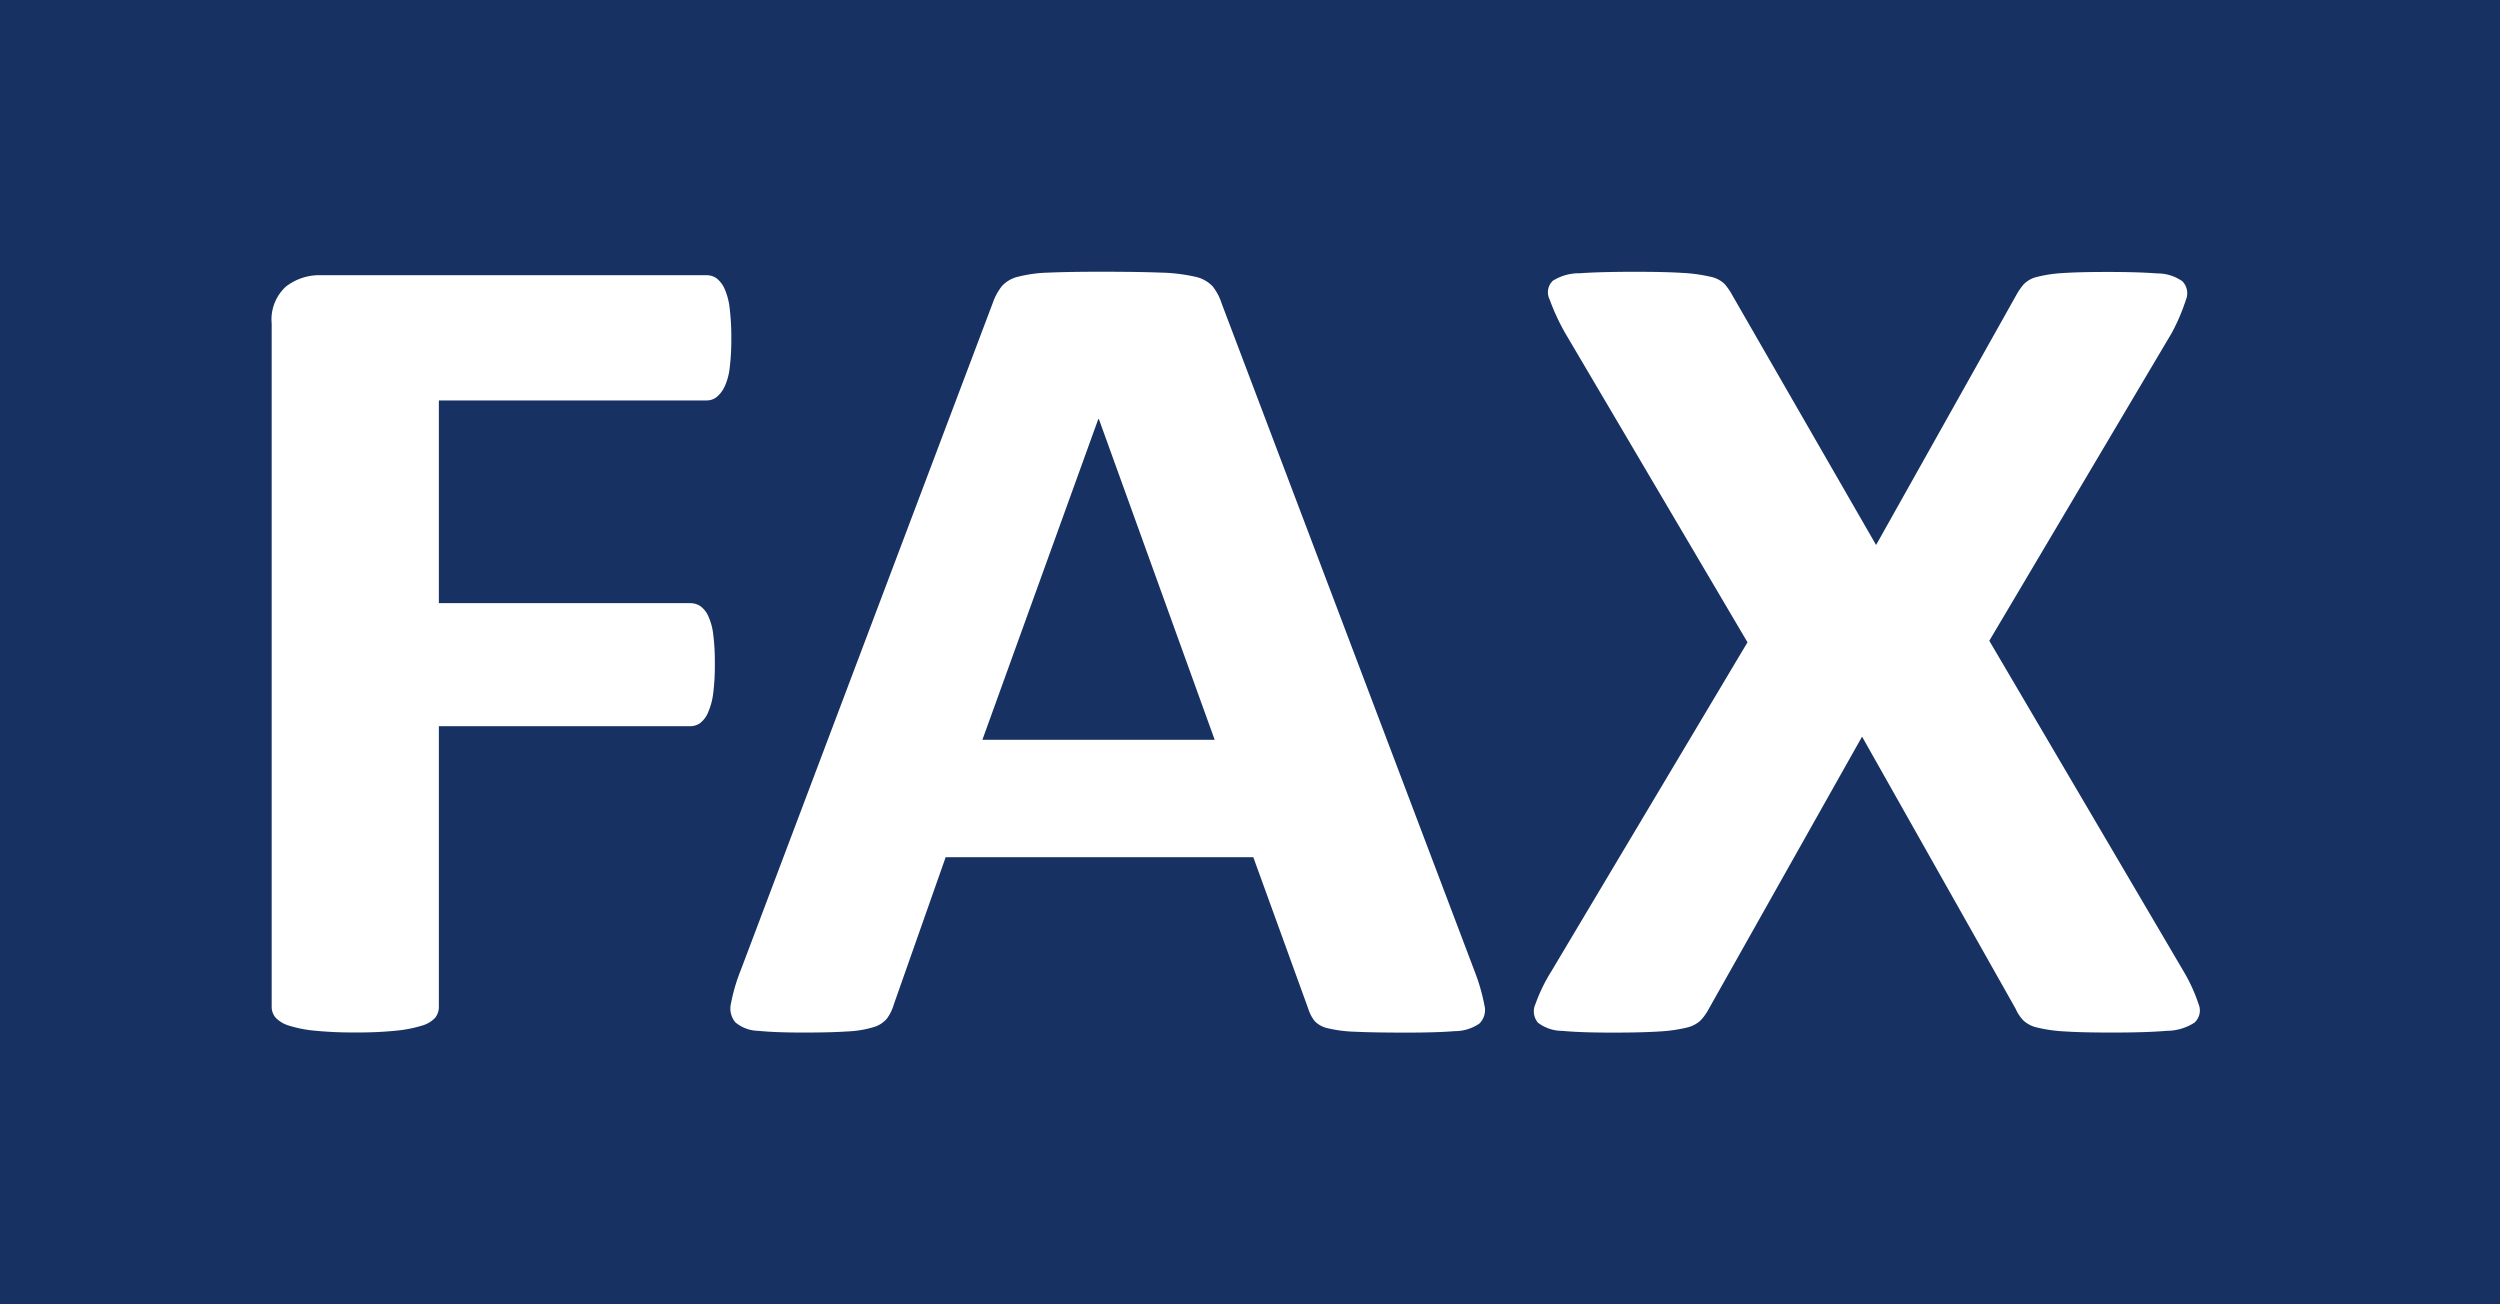 <svg xmlns="http://www.w3.org/2000/svg" width="46" height="24" viewBox="0 0 46 24">
  <g id="ico_fax" transform="translate(-8359 -1318)">
    <rect id="長方形_23105" data-name="長方形 23105" width="46" height="24" transform="translate(8359 1318)" fill="#173262"/>
    <path id="パス_436" data-name="パス 436" d="M-14.364-17.821a4.221,4.221,0,0,1-.029.541,1.129,1.129,0,0,1-.093.348.557.557,0,0,1-.146.193.293.293,0,0,1-.186.064h-4.927v3.73h4.624a.332.332,0,0,1,.186.054.453.453,0,0,1,.146.182,1.119,1.119,0,0,1,.093.343,4.094,4.094,0,0,1,.029.536,4.093,4.093,0,0,1-.029.536,1.262,1.262,0,0,1-.093.354.493.493,0,0,1-.146.2.31.31,0,0,1-.186.059h-4.624v5.167a.312.312,0,0,1-.07.2.532.532,0,0,1-.25.145,2.418,2.418,0,0,1-.472.091,7.032,7.032,0,0,1-.746.032,7.065,7.065,0,0,1-.74-.032,2.3,2.3,0,0,1-.472-.091.575.575,0,0,1-.25-.145.3.3,0,0,1-.076-.2V-18.089a.82.82,0,0,1,.262-.681,1,1,0,0,1,.646-.209h7.094a.31.31,0,0,1,.186.059.5.5,0,0,1,.146.193,1.207,1.207,0,0,1,.093.359A4.352,4.352,0,0,1-14.364-17.821ZM-.682-6.158a3.5,3.5,0,0,1,.175.611A.349.349,0,0,1-.6-5.209a.8.8,0,0,1-.454.139q-.326.027-.9.027-.594,0-.926-.016a2.474,2.474,0,0,1-.507-.064.47.47,0,0,1-.245-.134.711.711,0,0,1-.116-.225L-4.759-8.27H-10.42l-.955,2.712a.833.833,0,0,1-.122.252.5.5,0,0,1-.245.161,1.92,1.92,0,0,1-.478.08q-.309.021-.81.021-.536,0-.839-.032a.668.668,0,0,1-.419-.155.394.394,0,0,1-.082-.348,3.272,3.272,0,0,1,.175-.6l4.648-12.306a1.05,1.05,0,0,1,.163-.295.585.585,0,0,1,.3-.172,2.533,2.533,0,0,1,.565-.075q.361-.016.955-.016.687,0,1.095.016a3.153,3.153,0,0,1,.635.075.616.616,0,0,1,.326.177,1.006,1.006,0,0,1,.169.322ZM-7.6-16.331h-.012l-2.132,5.9H-5.47ZM12.359-6.169a3.04,3.04,0,0,1,.274.6.3.3,0,0,1-.076.343.939.939,0,0,1-.507.15q-.367.032-1.019.032-.547,0-.862-.021a2.724,2.724,0,0,1-.5-.07.554.554,0,0,1-.262-.134.767.767,0,0,1-.14-.214L6.442-10.489,3.623-5.482a1.007,1.007,0,0,1-.151.214.554.554,0,0,1-.262.134,2.748,2.748,0,0,1-.5.07q-.32.021-.845.021-.606,0-.938-.032a.741.741,0,0,1-.448-.15.322.322,0,0,1-.047-.343,3.084,3.084,0,0,1,.291-.6l3.611-6.057L.978-17.917a4.022,4.022,0,0,1-.285-.616.293.293,0,0,1,.058-.343.9.9,0,0,1,.5-.139q.361-.027,1.025-.027.547,0,.868.021a2.879,2.879,0,0,1,.507.07.518.518,0,0,1,.262.134,1.161,1.161,0,0,1,.146.214L6.7-14.015,9.272-18.6a1.161,1.161,0,0,1,.146-.214.5.5,0,0,1,.245-.134,2.406,2.406,0,0,1,.466-.07q.3-.021.821-.021.582,0,.92.027a.792.792,0,0,1,.466.145.315.315,0,0,1,.064.343,3.625,3.625,0,0,1-.262.611l-3.355,5.66Z" transform="translate(8386.82 1342.043)" fill="#fff"/>
  </g>
</svg>
